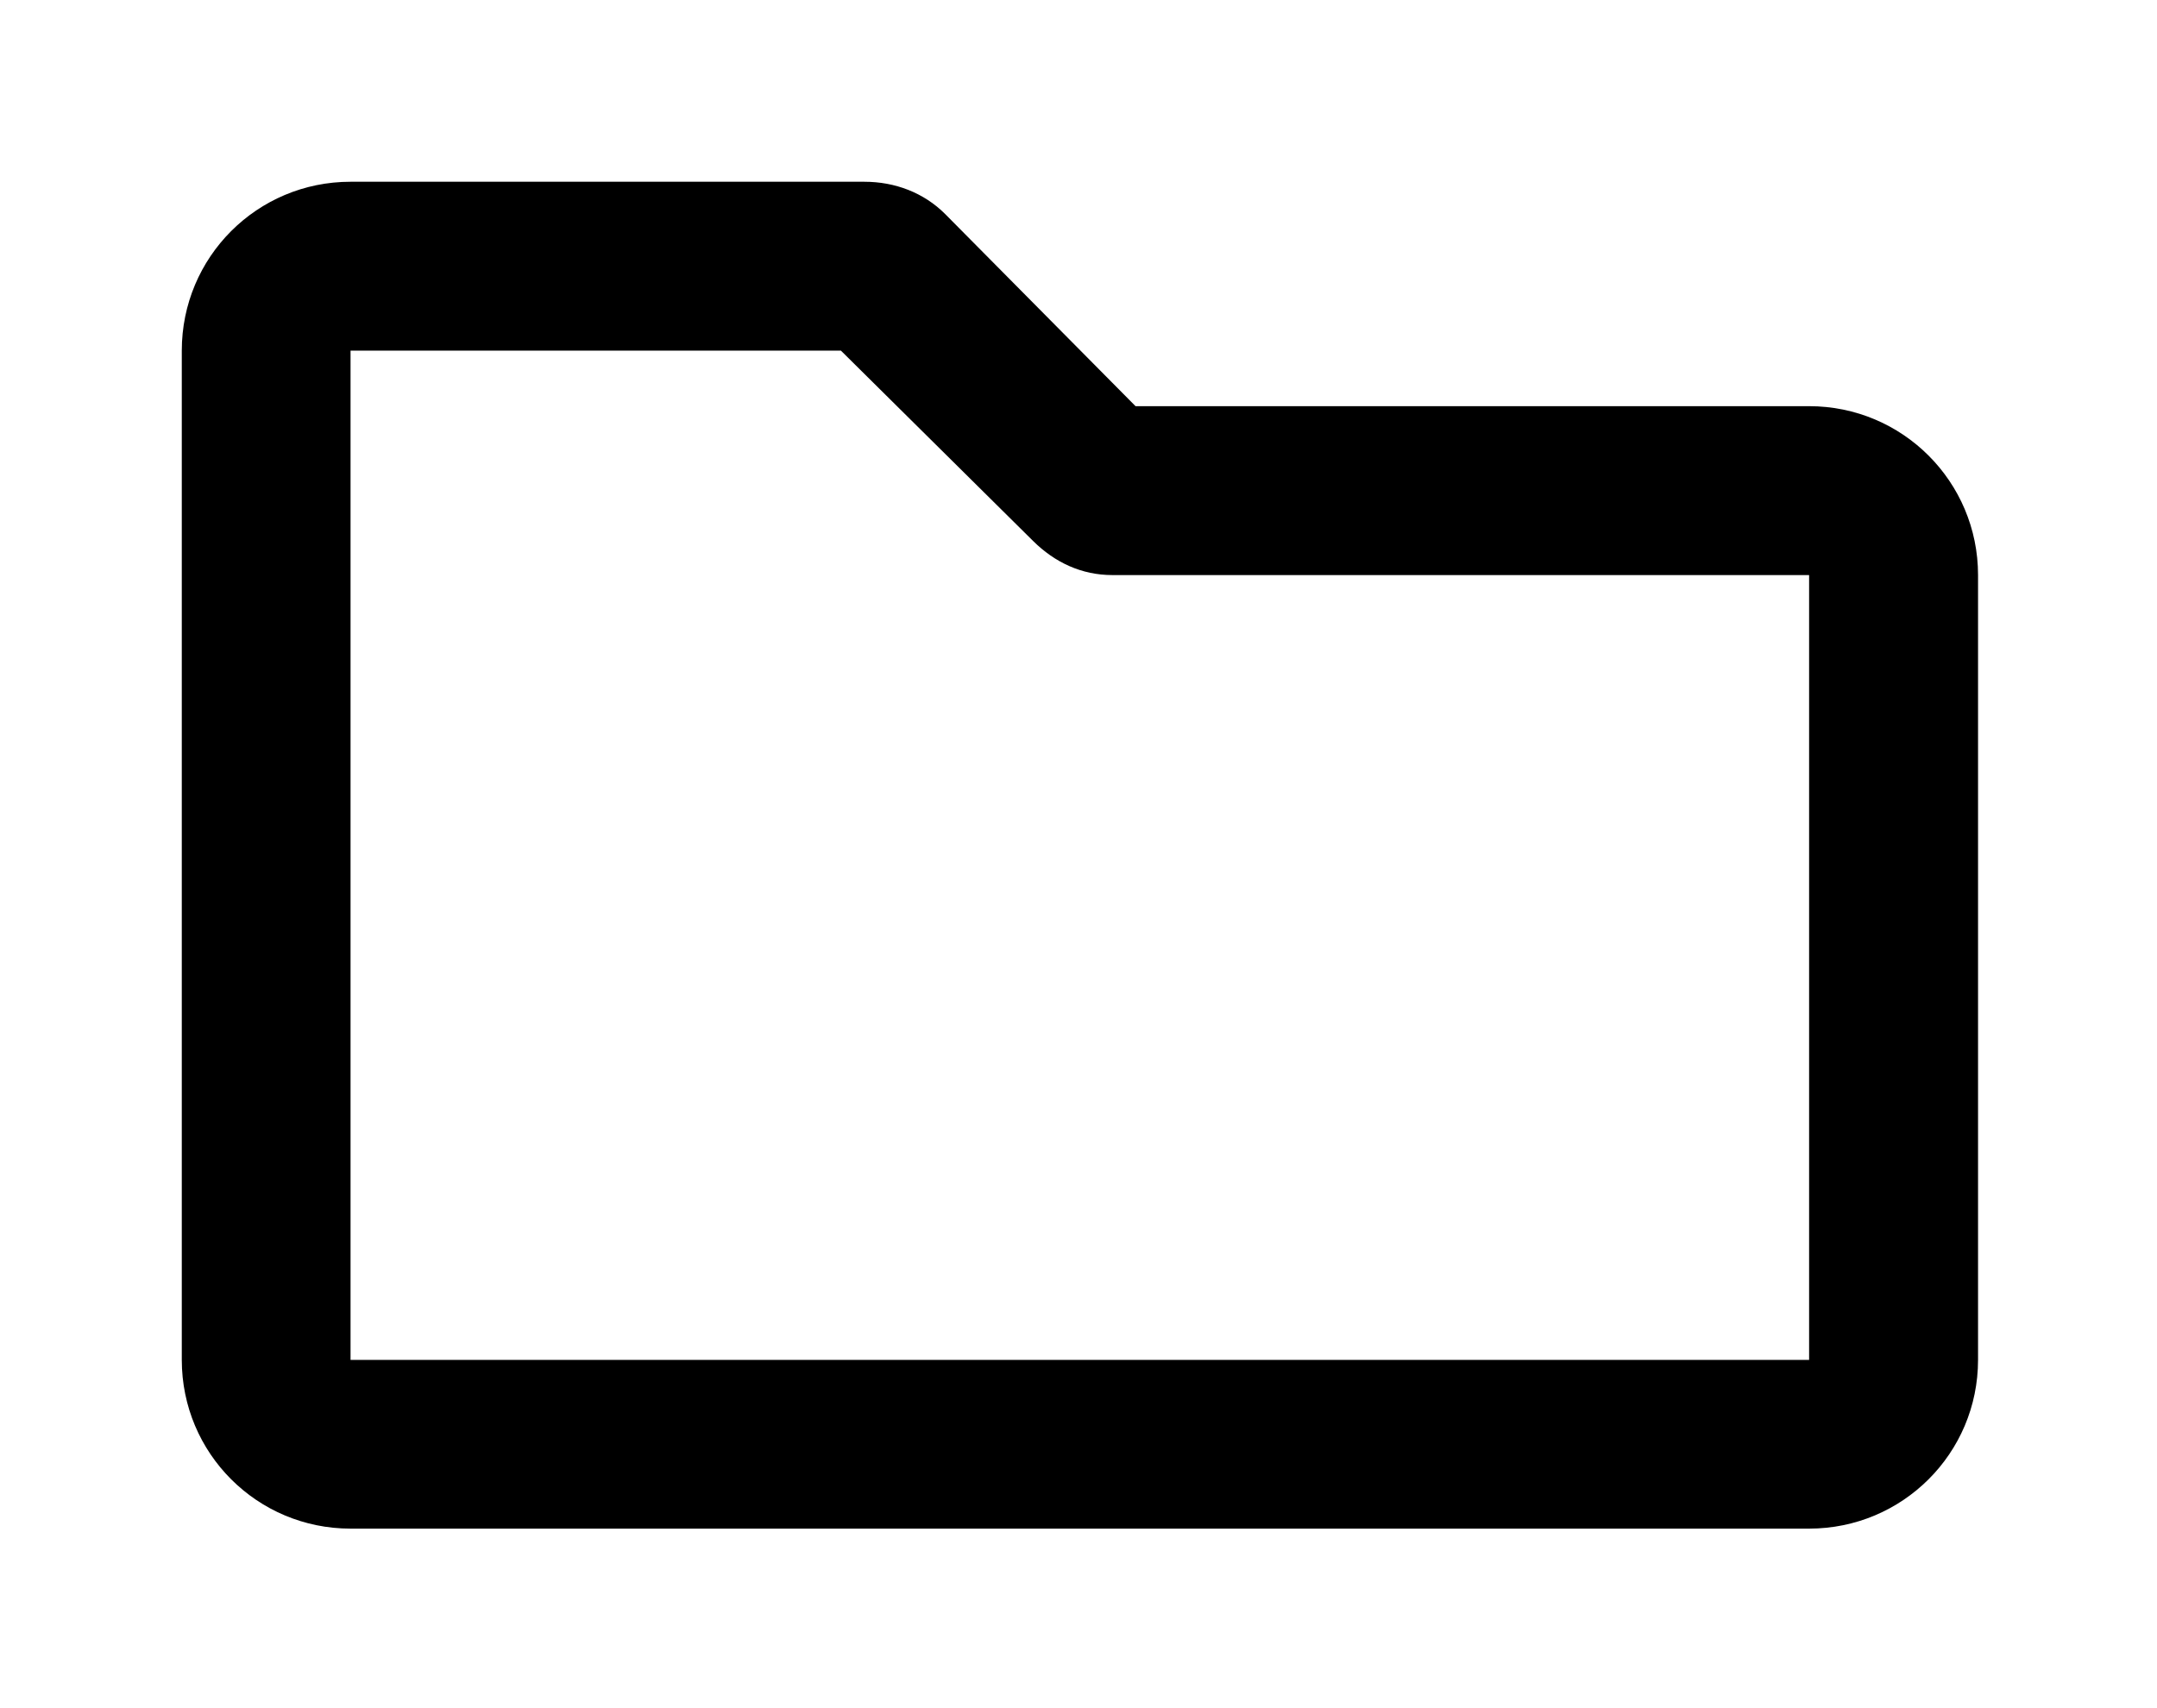 <?xml version='1.0' encoding='UTF-8'?>
<!-- This file was generated by dvisvgm 2.13.3 -->
<svg version='1.1' xmlns='http://www.w3.org/2000/svg' xmlns:xlink='http://www.w3.org/1999/xlink' viewBox='-243.244 -243.244 40.414 32'>
<title>\faFolder[regular]</title>
<desc Packages='' CommandUnicode='U+1F5C0' UnicodePackages='[utf8]{inputenc}'/>
<defs>
<path id='g0-103' d='M9.026-6.227H5.29L4.234-7.293C4.115-7.412 3.955-7.472 3.786-7.472H.936C.418-7.472 0-7.054 0-6.535V-.936C0-.418 .418 0 .936 0H9.026C9.544 0 9.963-.418 9.963-.936V-5.29C9.963-5.808 9.544-6.227 9.026-6.227ZM9.026-.936H.936V-6.535H3.656L4.722-5.479C4.842-5.36 4.991-5.29 5.161-5.29H9.026V-.936Z'/>
</defs>
<g id='page1' transform='scale(3.378)'>
<use x='-71' y='-63.528' xlink:href='#g0-103'/>
</g>
</svg>
